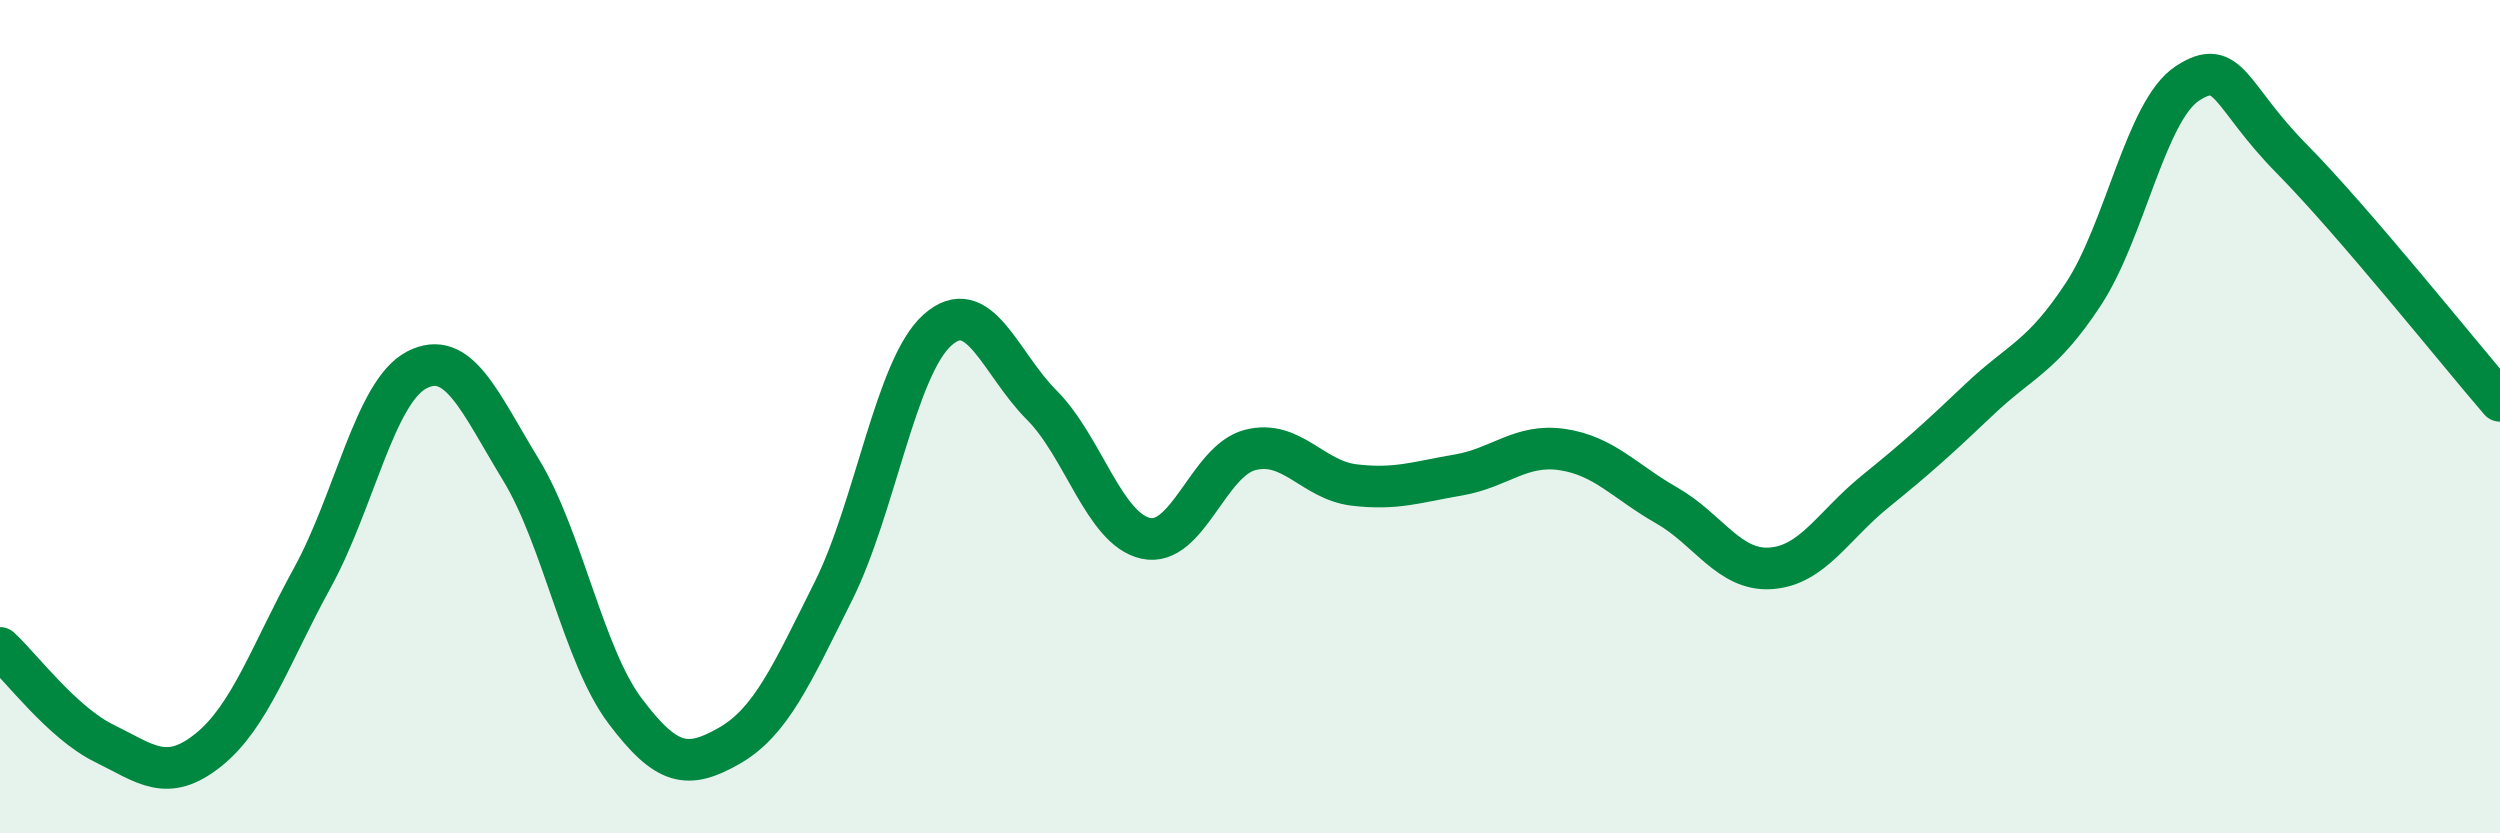 
    <svg width="60" height="20" viewBox="0 0 60 20" xmlns="http://www.w3.org/2000/svg">
      <path
        d="M 0,15.55 C 0.5,16.01 1.5,17.35 2.5,17.84 C 3.5,18.33 4,18.8 5,18 C 6,17.2 6.5,15.68 7.5,13.86 C 8.5,12.04 9,9.4 10,8.88 C 11,8.36 11.5,9.63 12.5,11.27 C 13.5,12.91 14,15.73 15,17.06 C 16,18.39 16.5,18.47 17.5,17.9 C 18.5,17.33 19,16.19 20,14.19 C 21,12.19 21.5,8.81 22.5,7.92 C 23.5,7.03 24,8.72 25,9.72 C 26,10.72 26.5,12.7 27.5,12.92 C 28.5,13.14 29,11.06 30,10.8 C 31,10.54 31.5,11.52 32.5,11.64 C 33.5,11.76 34,11.57 35,11.4 C 36,11.23 36.5,10.64 37.5,10.79 C 38.5,10.94 39,11.56 40,12.13 C 41,12.7 41.5,13.71 42.5,13.64 C 43.5,13.57 44,12.61 45,11.8 C 46,10.99 46.5,10.54 47.5,9.59 C 48.5,8.64 49,8.58 50,7.06 C 51,5.54 51.5,2.65 52.5,2 C 53.5,1.35 53.5,2.29 55,3.81 C 56.5,5.33 59,8.46 60,9.62L60 20L0 20Z"
        fill="#008740"
        opacity="0.1"
        stroke-linecap="round"
        stroke-linejoin="round"
      />
      <path
        d="M 0,15.55 C 0.5,16.01 1.5,17.35 2.5,17.84 C 3.5,18.33 4,18.8 5,18 C 6,17.2 6.5,15.68 7.5,13.86 C 8.5,12.04 9,9.4 10,8.88 C 11,8.36 11.5,9.63 12.5,11.27 C 13.5,12.91 14,15.73 15,17.06 C 16,18.39 16.5,18.47 17.5,17.9 C 18.5,17.33 19,16.19 20,14.19 C 21,12.19 21.5,8.81 22.5,7.92 C 23.5,7.03 24,8.72 25,9.72 C 26,10.72 26.5,12.7 27.5,12.92 C 28.5,13.14 29,11.06 30,10.8 C 31,10.54 31.5,11.52 32.5,11.64 C 33.5,11.76 34,11.57 35,11.4 C 36,11.23 36.5,10.64 37.5,10.79 C 38.5,10.94 39,11.56 40,12.13 C 41,12.7 41.5,13.71 42.5,13.64 C 43.5,13.57 44,12.61 45,11.8 C 46,10.99 46.5,10.54 47.5,9.59 C 48.5,8.64 49,8.58 50,7.06 C 51,5.54 51.5,2.65 52.5,2 C 53.5,1.35 53.5,2.29 55,3.81 C 56.5,5.33 59,8.46 60,9.62"
        stroke="#008740"
        stroke-width="1"
        fill="none"
        stroke-linecap="round"
        stroke-linejoin="round"
      />
    </svg>
  